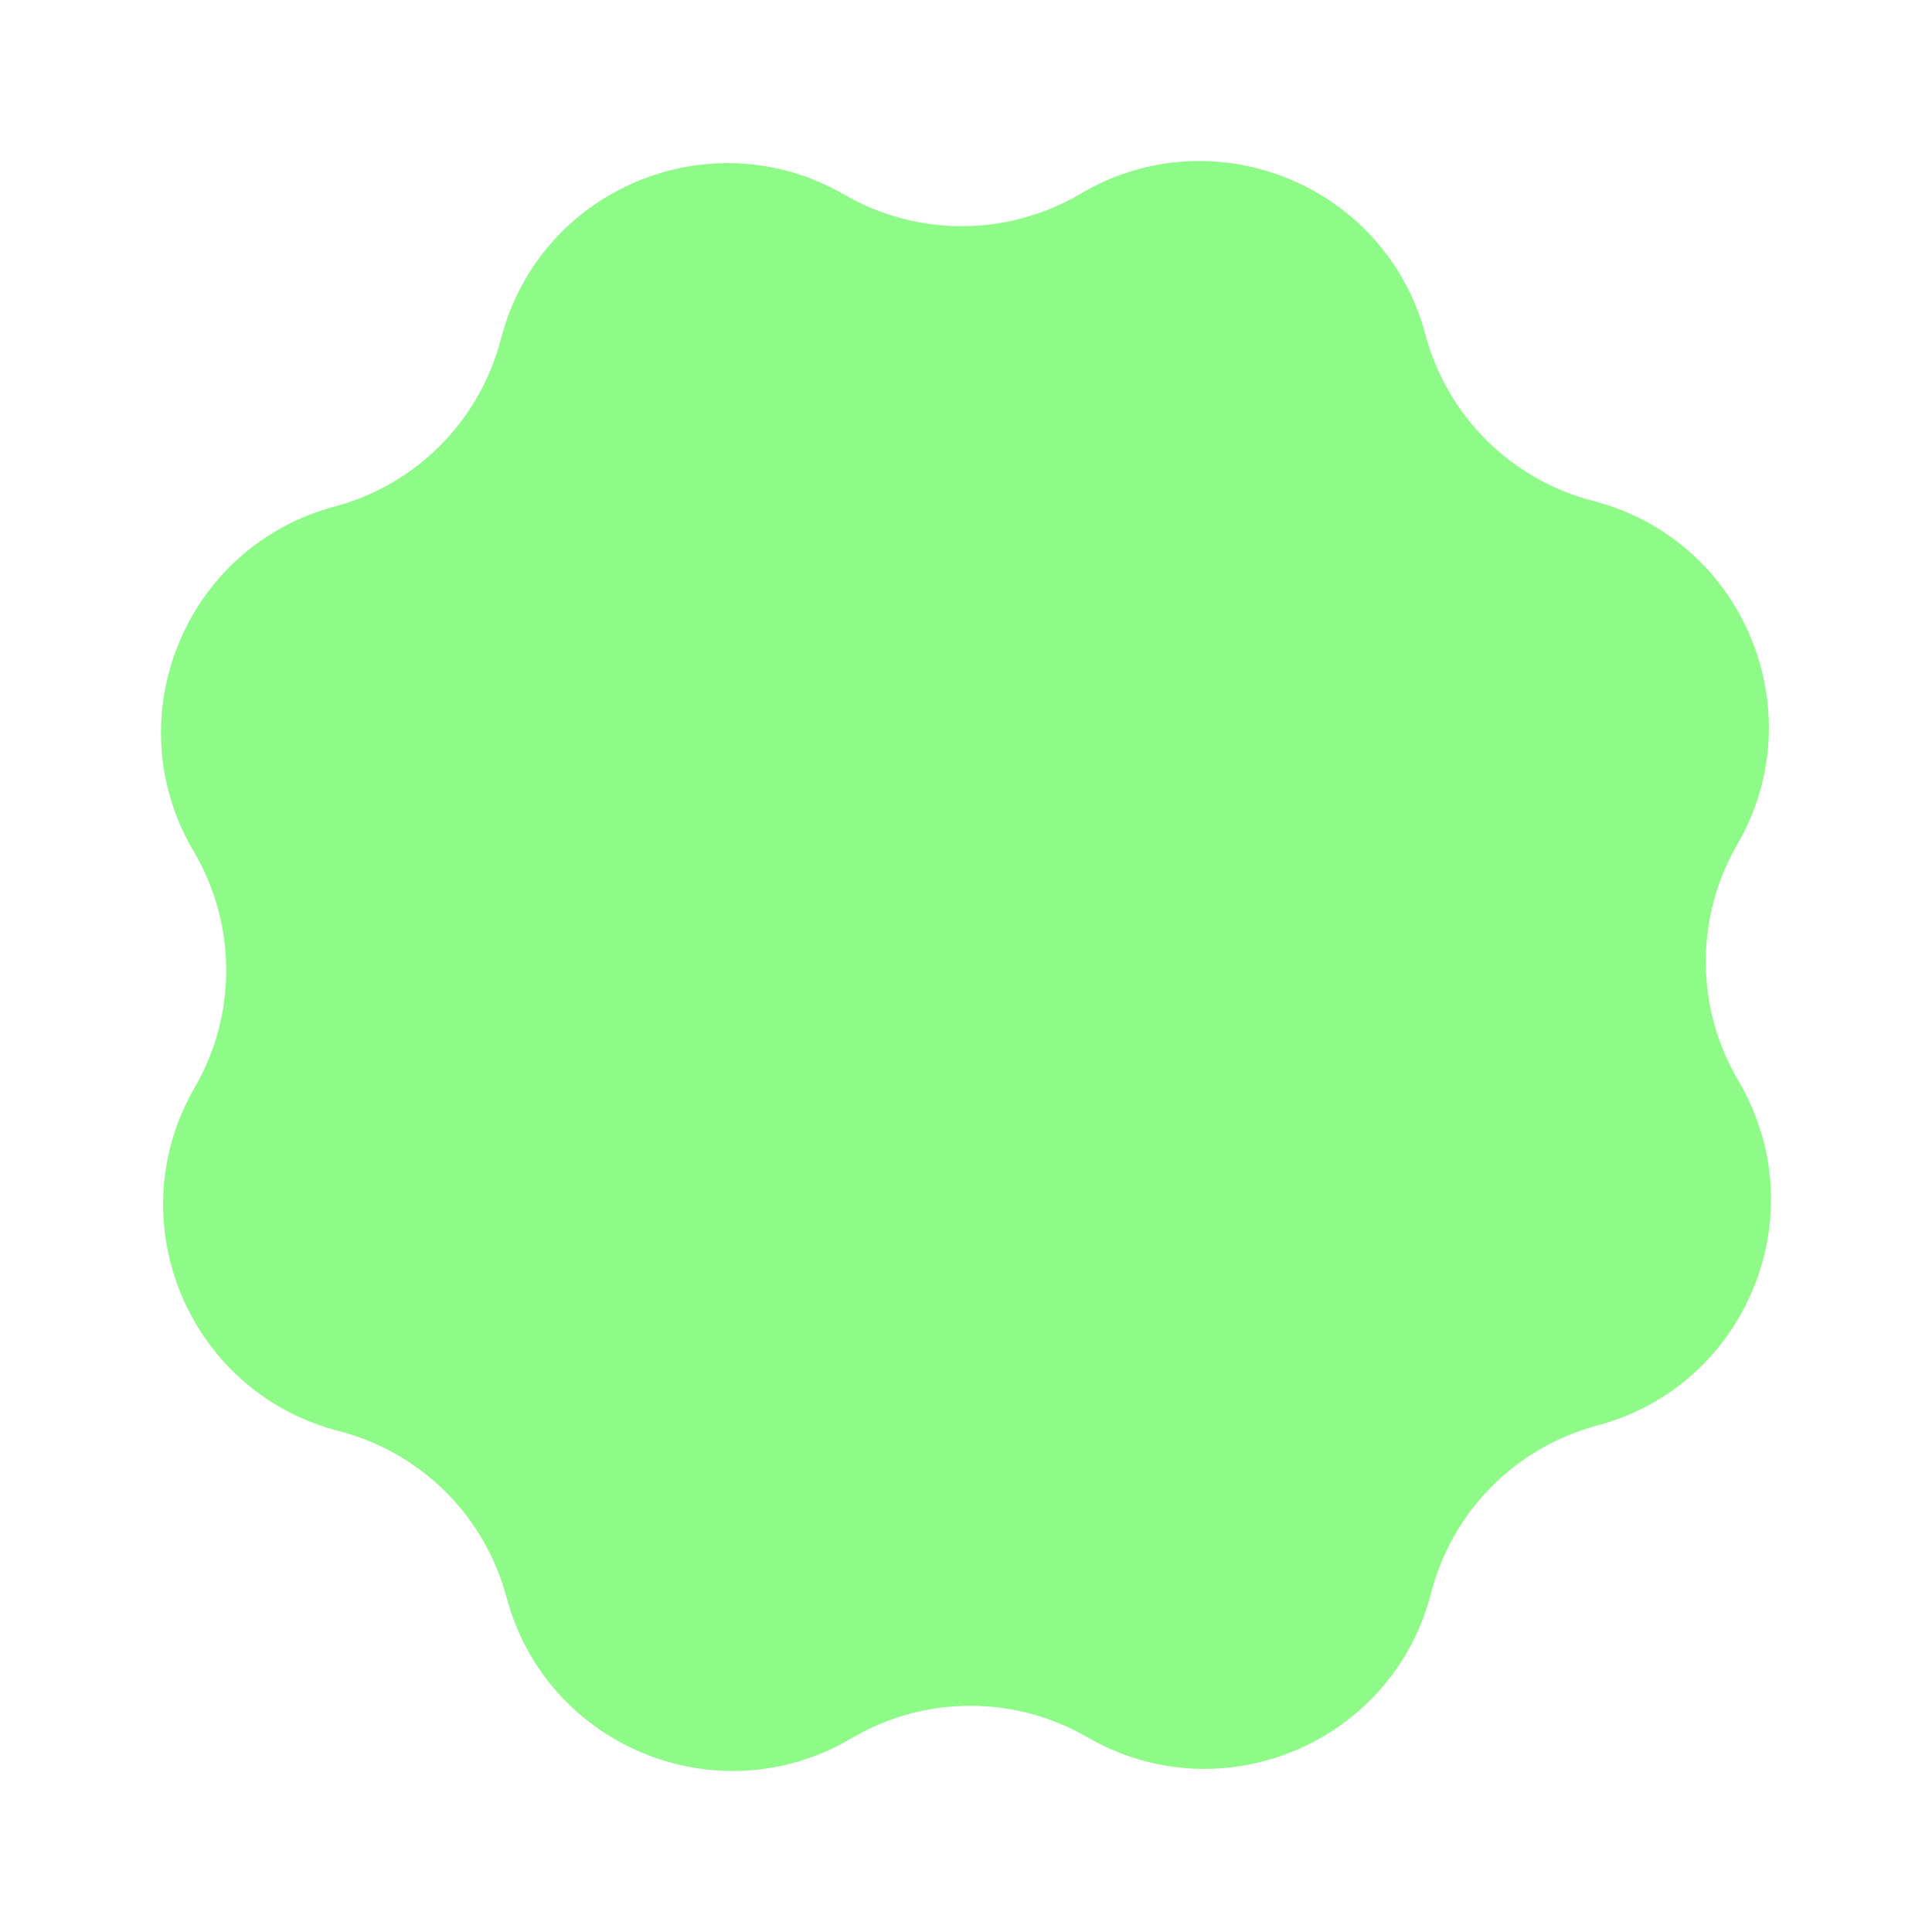 <?xml version="1.0" encoding="utf-8"?>
<svg xmlns="http://www.w3.org/2000/svg" fill="none" height="100%" overflow="visible" preserveAspectRatio="none" style="display: block;" viewBox="0 0 24 24" width="100%">
<g id="badge">
<path d="M13.424 2.406C15.08 1.427 17.213 2.299 17.708 4.158C17.978 5.172 18.775 5.961 19.791 6.223C21.654 6.702 22.545 8.827 21.581 10.491C21.055 11.399 21.06 12.521 21.594 13.424C22.573 15.08 21.701 17.213 19.842 17.708C18.828 17.978 18.038 18.775 17.777 19.791C17.298 21.654 15.174 22.545 13.509 21.581C12.601 21.055 11.479 21.06 10.576 21.594C8.92 22.573 6.787 21.701 6.292 19.842C6.022 18.828 5.225 18.038 4.209 17.777C2.346 17.298 1.455 15.174 2.419 13.509C2.945 12.601 2.94 11.479 2.406 10.576C1.427 8.92 2.299 6.787 4.158 6.292C5.172 6.022 5.961 5.225 6.223 4.209C6.702 2.346 8.827 1.455 10.491 2.419C11.399 2.945 12.521 2.94 13.424 2.406Z" fill="#8EFB88" id="Star 5"/>
</g>
</svg>